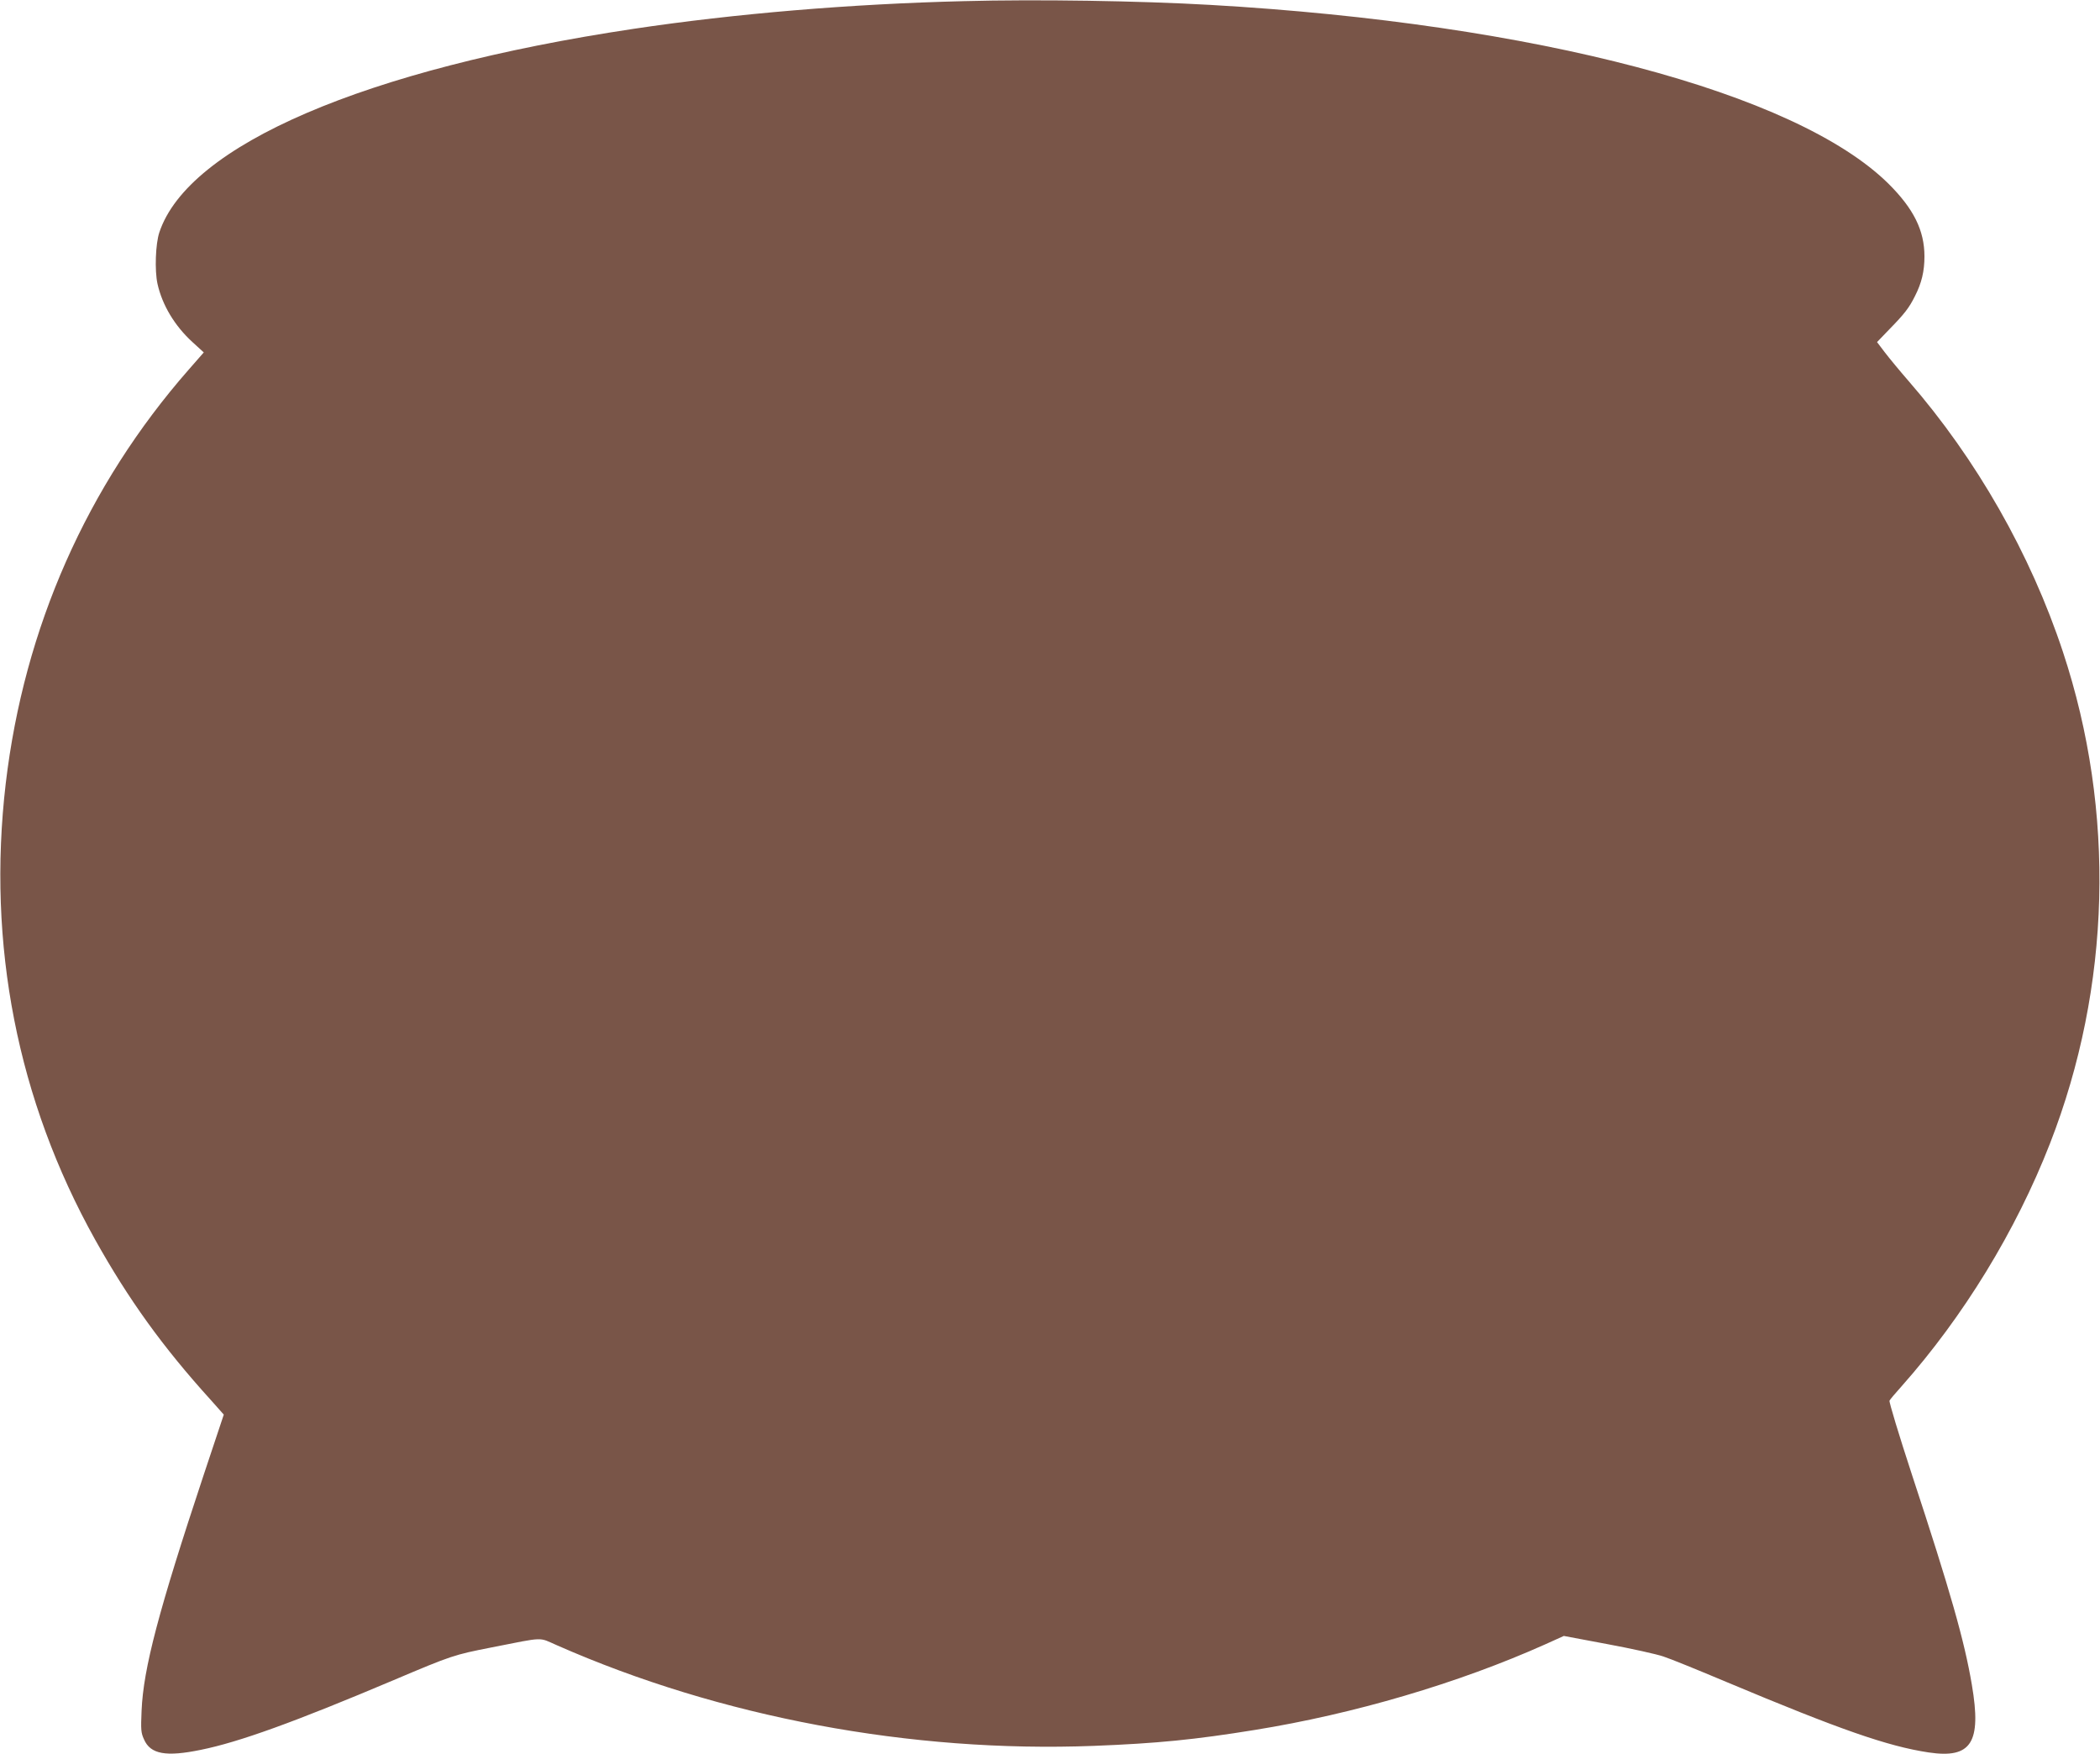 <?xml version="1.0" standalone="no"?>
<!DOCTYPE svg PUBLIC "-//W3C//DTD SVG 20010904//EN"
 "http://www.w3.org/TR/2001/REC-SVG-20010904/DTD/svg10.dtd">
<svg version="1.0" xmlns="http://www.w3.org/2000/svg"
 width="1280pt" height="1069pt" viewBox="0 0 1280 1069"
 preserveAspectRatio="xMidYMid meet">
<g transform="translate(0,1069) scale(0.1,-0.1)"
fill="#795548" stroke="none">
<path d="M5875 10683 c-691 -17 -1395 -76 -2015 -169 -1633 -245 -2712 -708
-2889 -1241 -23 -70 -29 -231 -11 -313 29 -130 105 -256 212 -354 l70 -64 -91
-104 c-621 -708 -1004 -1574 -1116 -2523 -115 -982 71 -1931 545 -2781 203
-363 411 -653 705 -977 l79 -89 -122 -366 c-276 -831 -368 -1181 -379 -1438
-5 -117 -4 -135 15 -176 39 -90 134 -107 347 -63 232 47 570 169 1175 425 354
150 367 154 596 199 330 65 284 63 399 13 993 -438 2157 -656 3273 -613 385
15 616 38 980 97 603 97 1242 285 1771 522 l113 51 266 -50 c146 -27 299 -61
340 -75 41 -13 215 -84 386 -156 689 -289 980 -391 1231 -429 261 -39 324 59
264 412 -45 267 -131 570 -364 1277 -80 244 -142 449 -138 455 3 7 36 46 73
87 378 426 697 947 905 1480 373 956 401 2024 79 2997 -197 596 -527 1175
-941 1651 -54 62 -119 141 -145 175 l-47 62 77 80 c89 91 119 129 154 200 41
80 58 152 58 242 0 159 -66 291 -220 444 -564 556 -2150 975 -4130 1089 -434
25 -1059 35 -1505 23z"/>
</g>
</svg>

